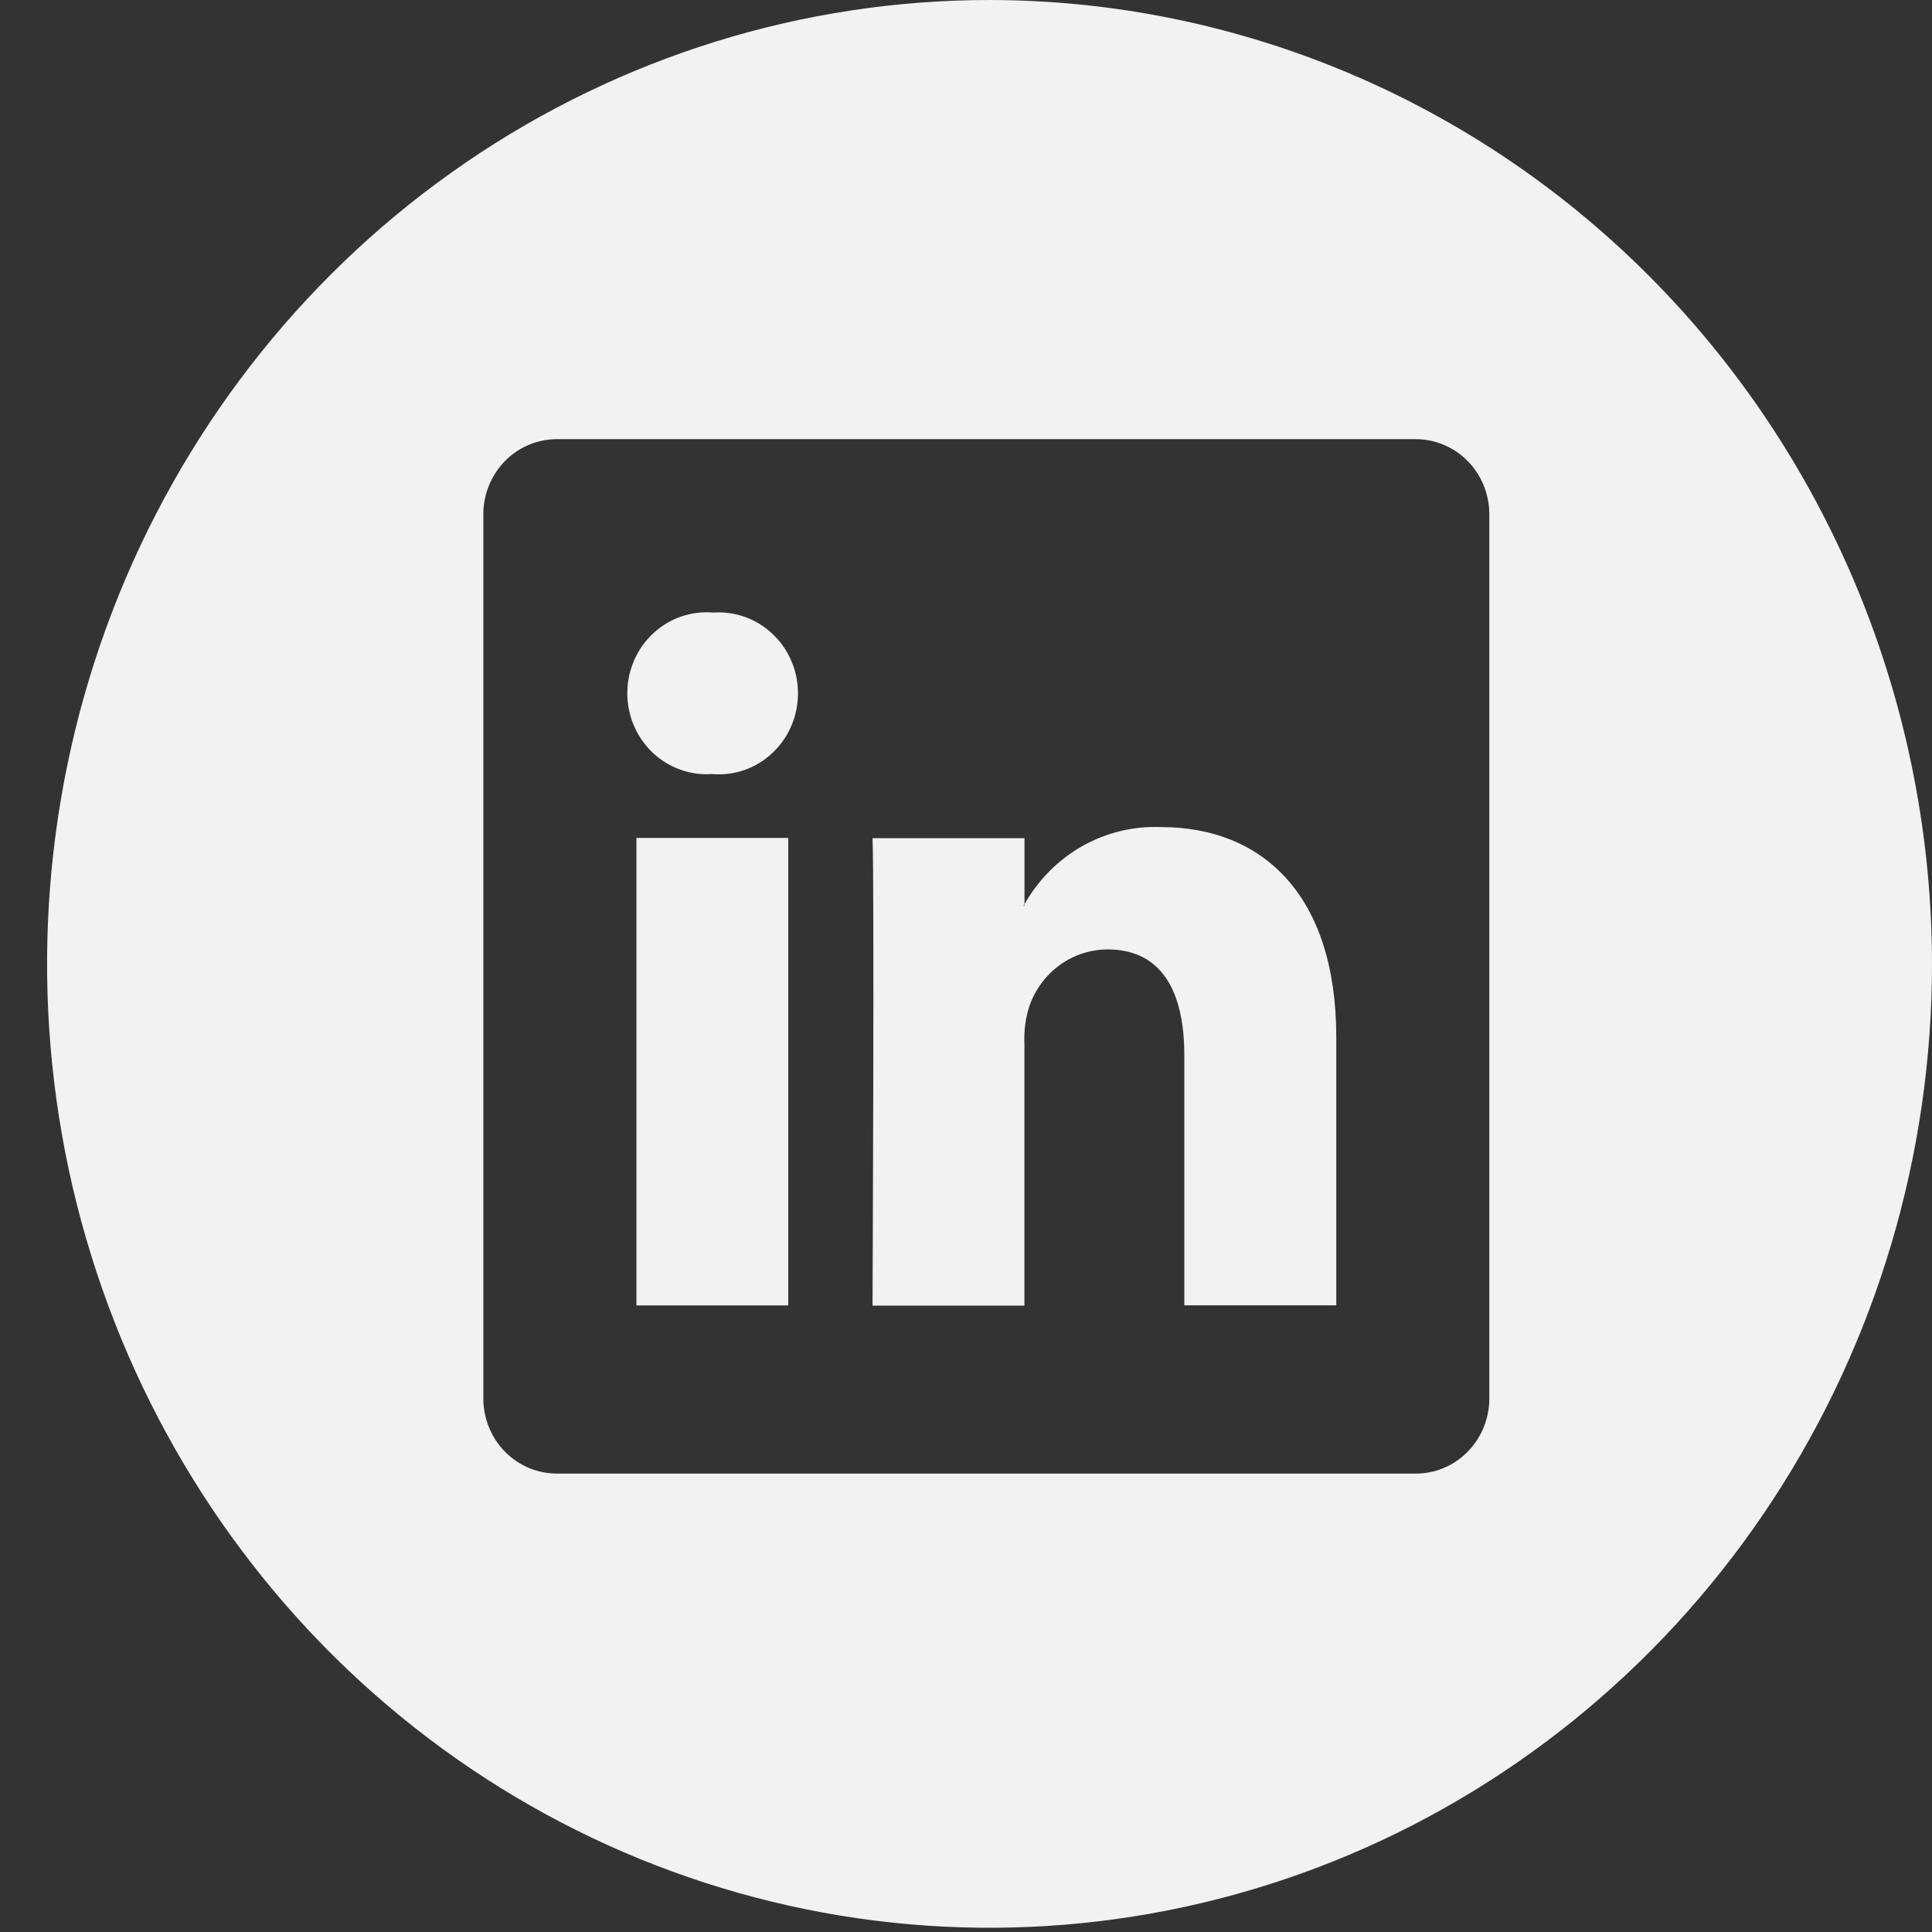 <svg width="29" height="29" viewBox="0 0 29 29" fill="none" xmlns="http://www.w3.org/2000/svg">
<rect x="0" y="0" width="29" height="29" fill="#333333" stroke="none"/>
<g clip-path="url(#clip0_13436_31828)">
<path d="M17.432 12.415C17.019 12.397 16.608 12.496 16.246 12.7C15.884 12.905 15.584 13.207 15.378 13.573V12.581H13.097C13.126 13.237 13.097 19.598 13.097 19.598H15.377V15.674C15.367 15.481 15.392 15.288 15.451 15.104C15.536 14.856 15.695 14.641 15.904 14.488C16.114 14.335 16.364 14.253 16.622 14.251C17.447 14.251 17.777 14.894 17.777 15.839V19.593H20.058V15.569C20.058 13.414 18.931 12.415 17.432 12.415ZM15.377 13.597H15.362C15.367 13.59 15.372 13.582 15.377 13.573V13.597Z" fill="#F2F2F2"/>
<path d="M11.832 12.578H9.553V19.595H11.832V12.578Z" fill="#F2F2F2"/>
<path d="M14.853 0C12.055 0 9.32 0.849 6.994 2.438C4.667 4.028 2.854 6.288 1.783 8.931C0.713 11.575 0.433 14.484 0.978 17.291C1.524 20.097 2.872 22.675 4.85 24.699C6.828 26.722 9.349 28.1 12.093 28.658C14.838 29.217 17.682 28.93 20.267 27.835C22.852 26.74 25.061 24.886 26.616 22.506C28.17 20.127 29 17.33 29 14.468C28.996 10.632 27.504 6.955 24.852 4.242C22.2 1.53 18.604 0.004 14.853 0V0ZM22.355 21.012C22.35 21.31 22.229 21.594 22.02 21.801C21.811 22.009 21.53 22.123 21.238 22.119H8.371C8.08 22.122 7.799 22.008 7.59 21.801C7.381 21.593 7.261 21.31 7.255 21.012V7.699C7.261 7.401 7.381 7.118 7.59 6.91C7.799 6.703 8.08 6.589 8.371 6.592H21.238C21.53 6.589 21.811 6.703 22.02 6.91C22.229 7.117 22.35 7.401 22.355 7.699V21.012Z" fill="#F2F2F2"/>
<path d="M10.708 9.195C10.545 9.181 10.381 9.201 10.226 9.254C10.071 9.307 9.928 9.393 9.807 9.505C9.686 9.617 9.588 9.754 9.521 9.906C9.454 10.059 9.418 10.223 9.416 10.391C9.414 10.558 9.446 10.724 9.509 10.878C9.573 11.032 9.667 11.171 9.785 11.287C9.904 11.402 10.044 11.491 10.198 11.548C10.351 11.605 10.515 11.63 10.678 11.619H10.693C10.856 11.633 11.02 11.612 11.175 11.558C11.33 11.504 11.472 11.417 11.592 11.304C11.713 11.191 11.81 11.054 11.876 10.901C11.942 10.748 11.977 10.583 11.978 10.415C11.979 10.248 11.947 10.082 11.882 9.929C11.818 9.775 11.723 9.636 11.603 9.522C11.484 9.407 11.343 9.319 11.189 9.263C11.035 9.207 10.871 9.184 10.708 9.195V9.195Z" fill="#F2F2F2"/>
</g>
<defs>
<clipPath id="clip0_13436_31828">
<rect width="28.293" height="28.936" fill="white" transform="translate(0.707)"/>
</clipPath>
</defs>
</svg>
